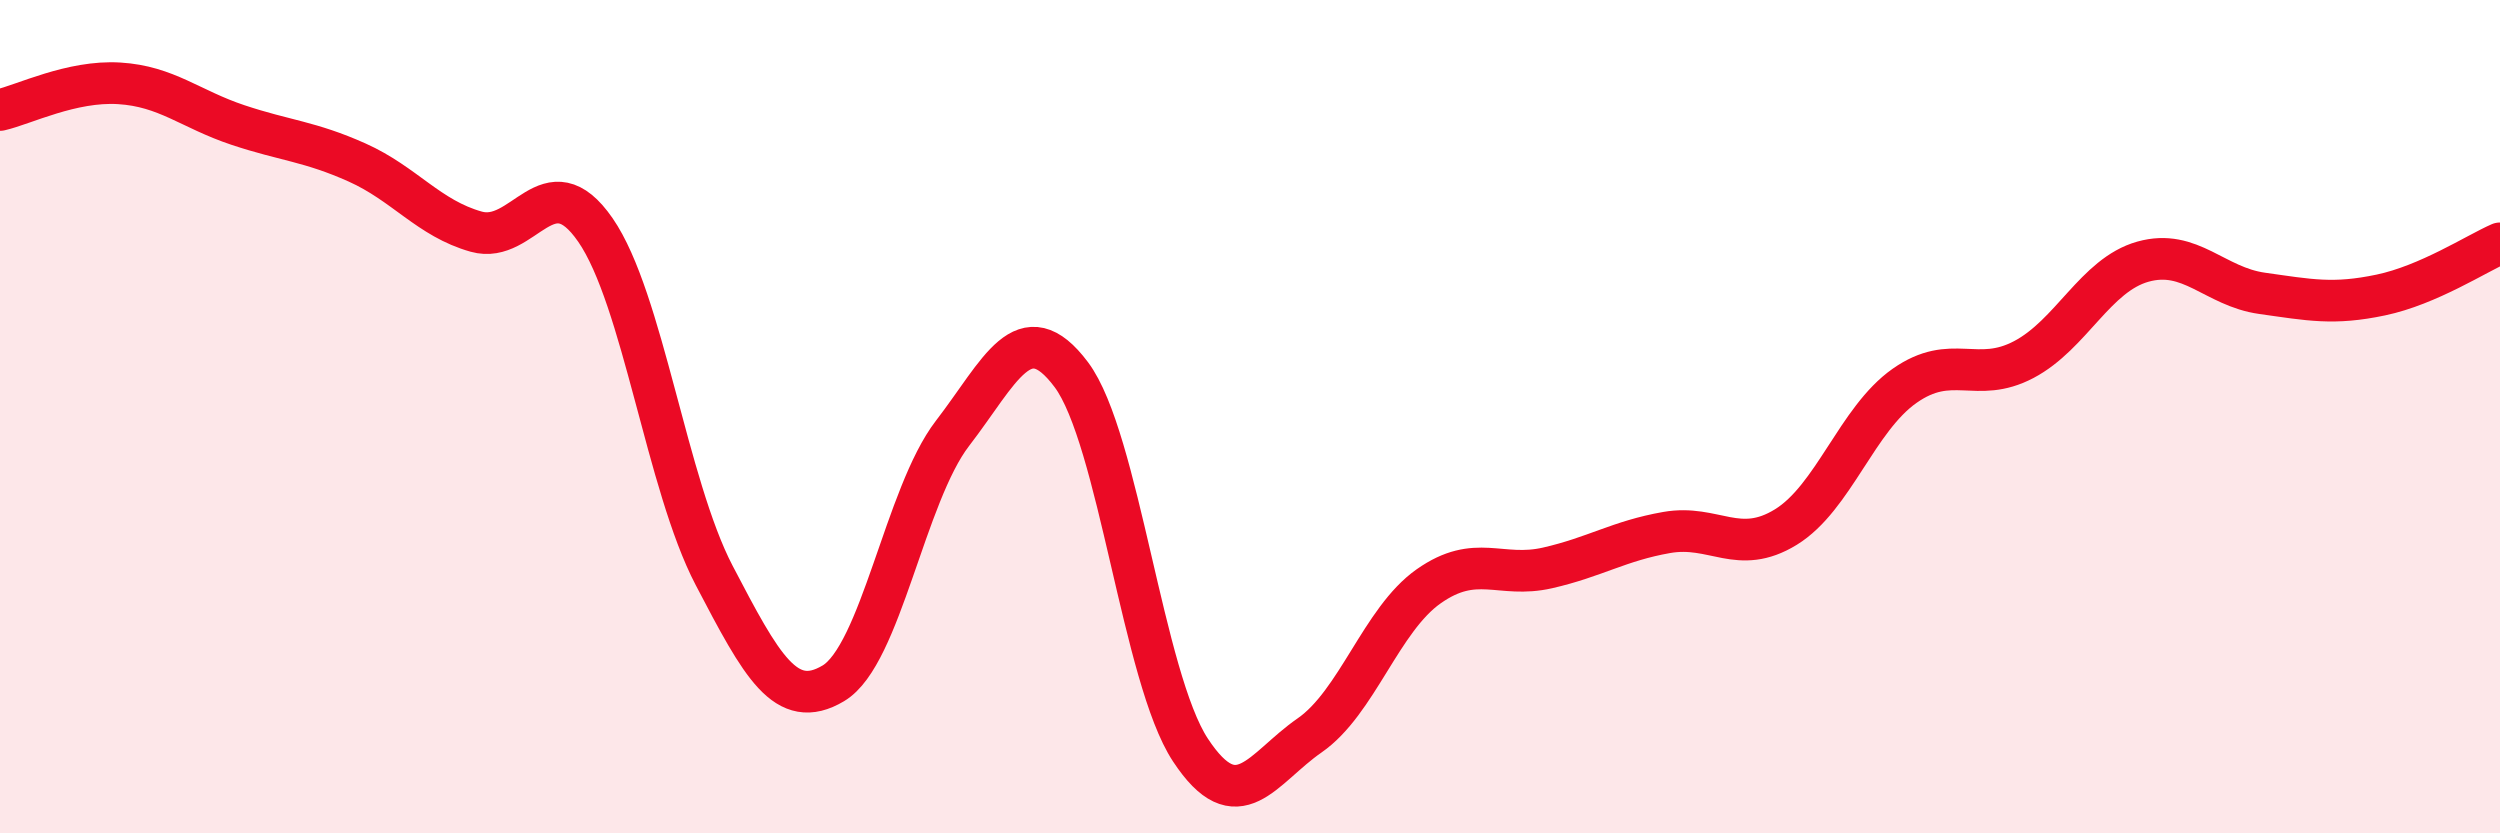 
    <svg width="60" height="20" viewBox="0 0 60 20" xmlns="http://www.w3.org/2000/svg">
      <path
        d="M 0,2.64 C 0.57,2.51 1.72,1.93 2.86,2 C 4,2.07 4.57,2.62 5.71,3 C 6.85,3.38 7.43,3.39 8.57,3.9 C 9.71,4.41 10.29,5.24 11.43,5.56 C 12.57,5.88 13.15,3.87 14.29,5.52 C 15.43,7.17 16,11.63 17.14,13.81 C 18.28,15.99 18.86,17.08 20,16.4 C 21.14,15.72 21.72,11.88 22.86,10.4 C 24,8.92 24.57,7.47 25.71,8.99 C 26.85,10.51 27.43,16.27 28.57,18 C 29.71,19.73 30.29,18.44 31.43,17.65 C 32.57,16.86 33.15,14.87 34.29,14.07 C 35.43,13.27 36,13.89 37.14,13.63 C 38.28,13.37 38.86,12.98 40,12.78 C 41.14,12.58 41.72,13.35 42.86,12.65 C 44,11.95 44.57,10.06 45.71,9.26 C 46.85,8.46 47.43,9.23 48.57,8.63 C 49.71,8.03 50.29,6.6 51.43,6.28 C 52.57,5.96 53.15,6.88 54.29,7.04 C 55.43,7.2 56,7.32 57.14,7.08 C 58.28,6.84 59.43,6.09 60,5.84L60 20L0 20Z"
        fill="#EB0A25"
        opacity="0.1"
        stroke-linecap="round"
        stroke-linejoin="round"
      />
      <path
        d="M 0,2.64 C 0.57,2.51 1.72,1.93 2.86,2 C 4,2.07 4.57,2.62 5.71,3 C 6.85,3.38 7.43,3.39 8.57,3.9 C 9.71,4.41 10.29,5.24 11.43,5.56 C 12.57,5.88 13.15,3.87 14.29,5.52 C 15.43,7.17 16,11.63 17.14,13.81 C 18.28,15.99 18.86,17.08 20,16.4 C 21.14,15.72 21.72,11.88 22.86,10.4 C 24,8.92 24.57,7.47 25.71,8.99 C 26.85,10.51 27.43,16.27 28.57,18 C 29.71,19.73 30.29,18.44 31.43,17.65 C 32.57,16.86 33.15,14.87 34.29,14.07 C 35.43,13.27 36,13.89 37.14,13.63 C 38.28,13.37 38.86,12.98 40,12.78 C 41.14,12.58 41.72,13.35 42.86,12.65 C 44,11.95 44.57,10.06 45.71,9.26 C 46.85,8.46 47.43,9.23 48.57,8.63 C 49.71,8.03 50.29,6.6 51.43,6.28 C 52.57,5.96 53.15,6.88 54.29,7.04 C 55.43,7.2 56,7.32 57.14,7.08 C 58.28,6.84 59.43,6.09 60,5.84"
        stroke="#EB0A25"
        stroke-width="1"
        fill="none"
        stroke-linecap="round"
        stroke-linejoin="round"
      />
    </svg>
  